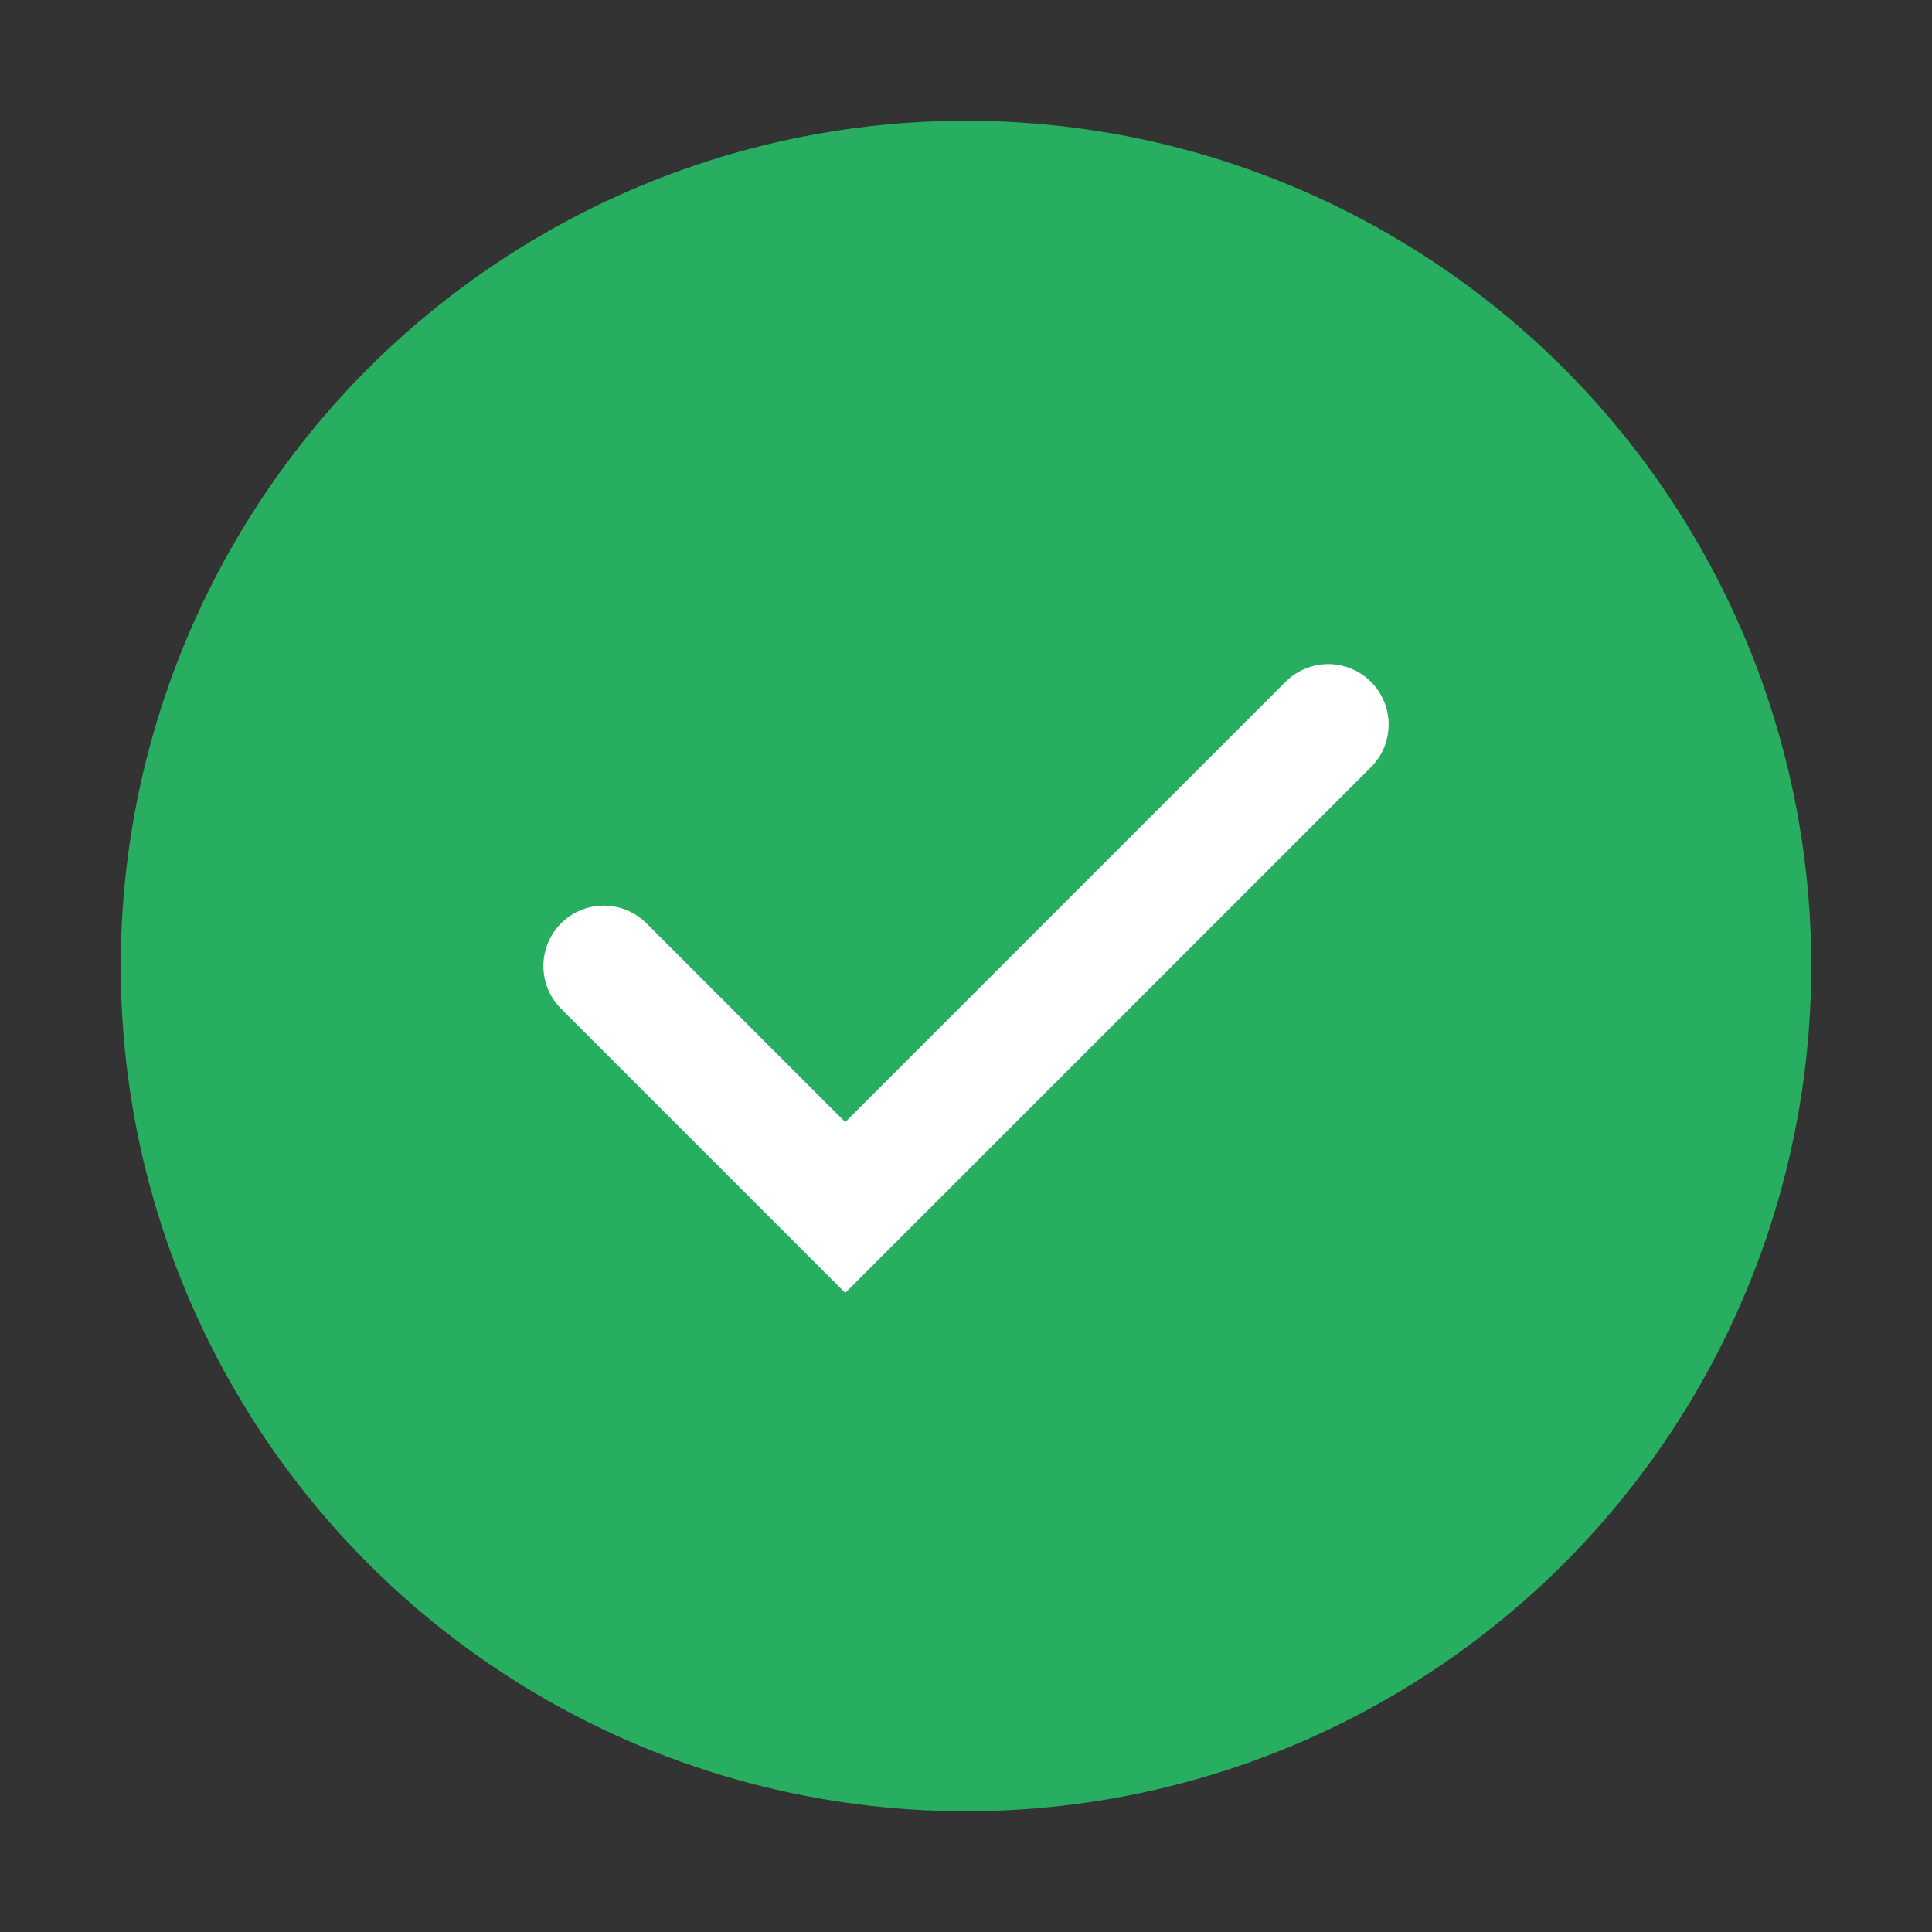 <?xml version="1.0" encoding="UTF-8"?>
<svg xmlns="http://www.w3.org/2000/svg" width="32" height="32" viewBox="0 0 32 32"><rect x="0" y="0" width="32" height="32" fill="#333333" stroke="none"/><circle cx="16" cy="16" r="14" fill="#27AE60"/><path d="M10 16l4 4 8-8" fill="none" stroke="#fff" stroke-width="2" stroke-linecap="round"/></svg>
